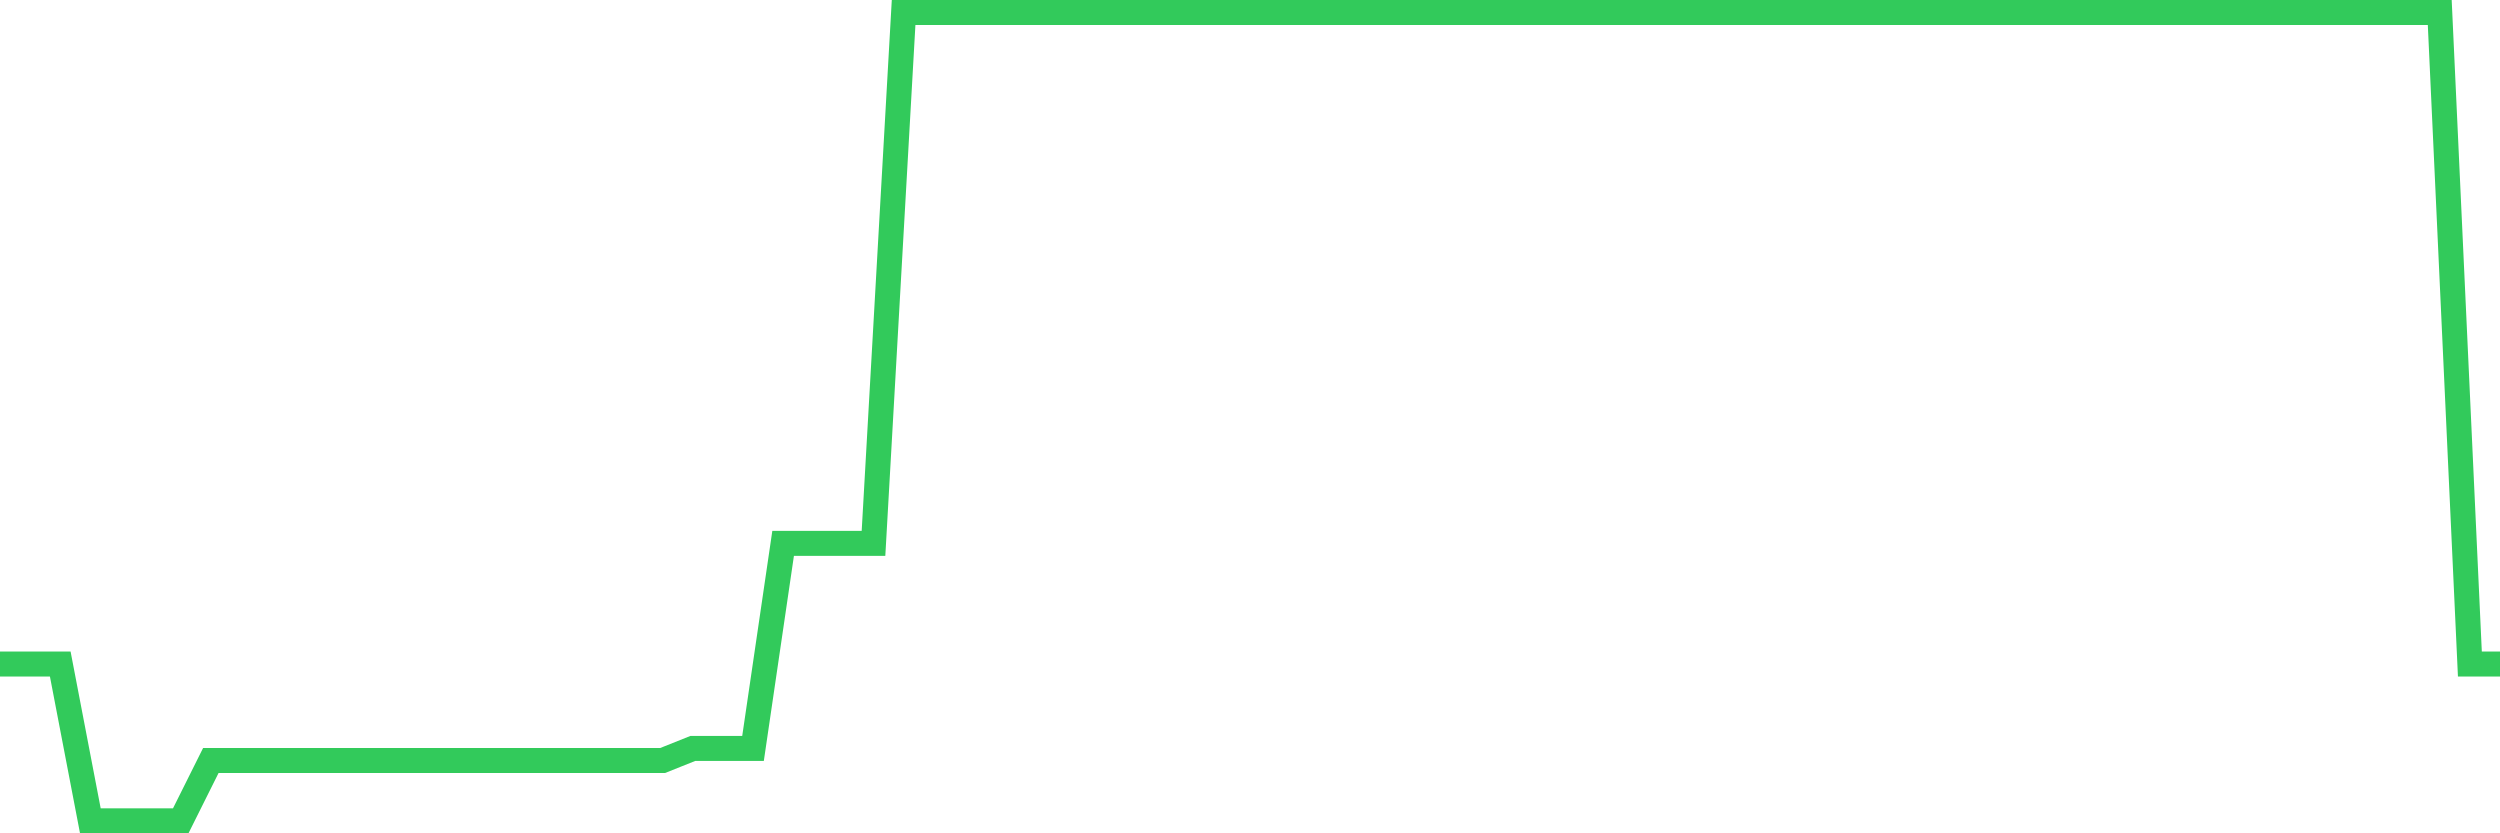 <svg
  xmlns="http://www.w3.org/2000/svg"
  xmlns:xlink="http://www.w3.org/1999/xlink"
  width="120"
  height="40"
  viewBox="0 0 120 40"
  preserveAspectRatio="none"
>
  <polyline
    points="0,31.872 1.446,31.872 2.892,31.872 4.337,39.4 5.783,39.4 7.229,39.4 8.675,39.4 10.12,36.504 11.566,36.504 13.012,36.504 14.458,36.504 15.904,36.504 17.349,36.504 18.795,36.504 20.241,36.504 21.687,36.504 23.133,36.504 24.578,36.504 26.024,36.504 27.47,36.504 28.916,36.504 30.361,36.504 31.807,36.504 33.253,35.925 34.699,35.925 36.145,35.925 37.59,26.081 39.036,26.081 40.482,26.081 41.928,26.081 43.373,0.6 44.819,0.6 46.265,0.6 47.711,0.6 49.157,0.6 50.602,0.6 52.048,0.6 53.494,0.6 54.94,0.6 56.386,0.6 57.831,0.6 59.277,0.6 60.723,0.6 62.169,0.6 63.614,0.6 65.06,0.6 66.506,0.6 67.952,0.6 69.398,0.6 70.843,0.6 72.289,0.6 73.735,0.6 75.181,0.6 76.627,0.6 78.072,0.6 79.518,0.6 80.964,0.6 82.41,0.6 83.855,0.6 85.301,0.6 86.747,0.6 88.193,0.6 89.639,0.6 91.084,0.6 92.53,0.6 93.976,0.6 95.422,0.6 96.867,0.6 98.313,0.6 99.759,0.6 101.205,0.6 102.651,0.6 104.096,0.6 105.542,0.6 106.988,0.6 108.434,0.6 109.88,0.6 111.325,0.6 112.771,0.6 114.217,0.6 115.663,0.6 117.108,0.6 118.554,31.872 120,31.872"
    fill="none"
    stroke="#32ca5b"
    stroke-width="1.2"
  >
  </polyline>
</svg>